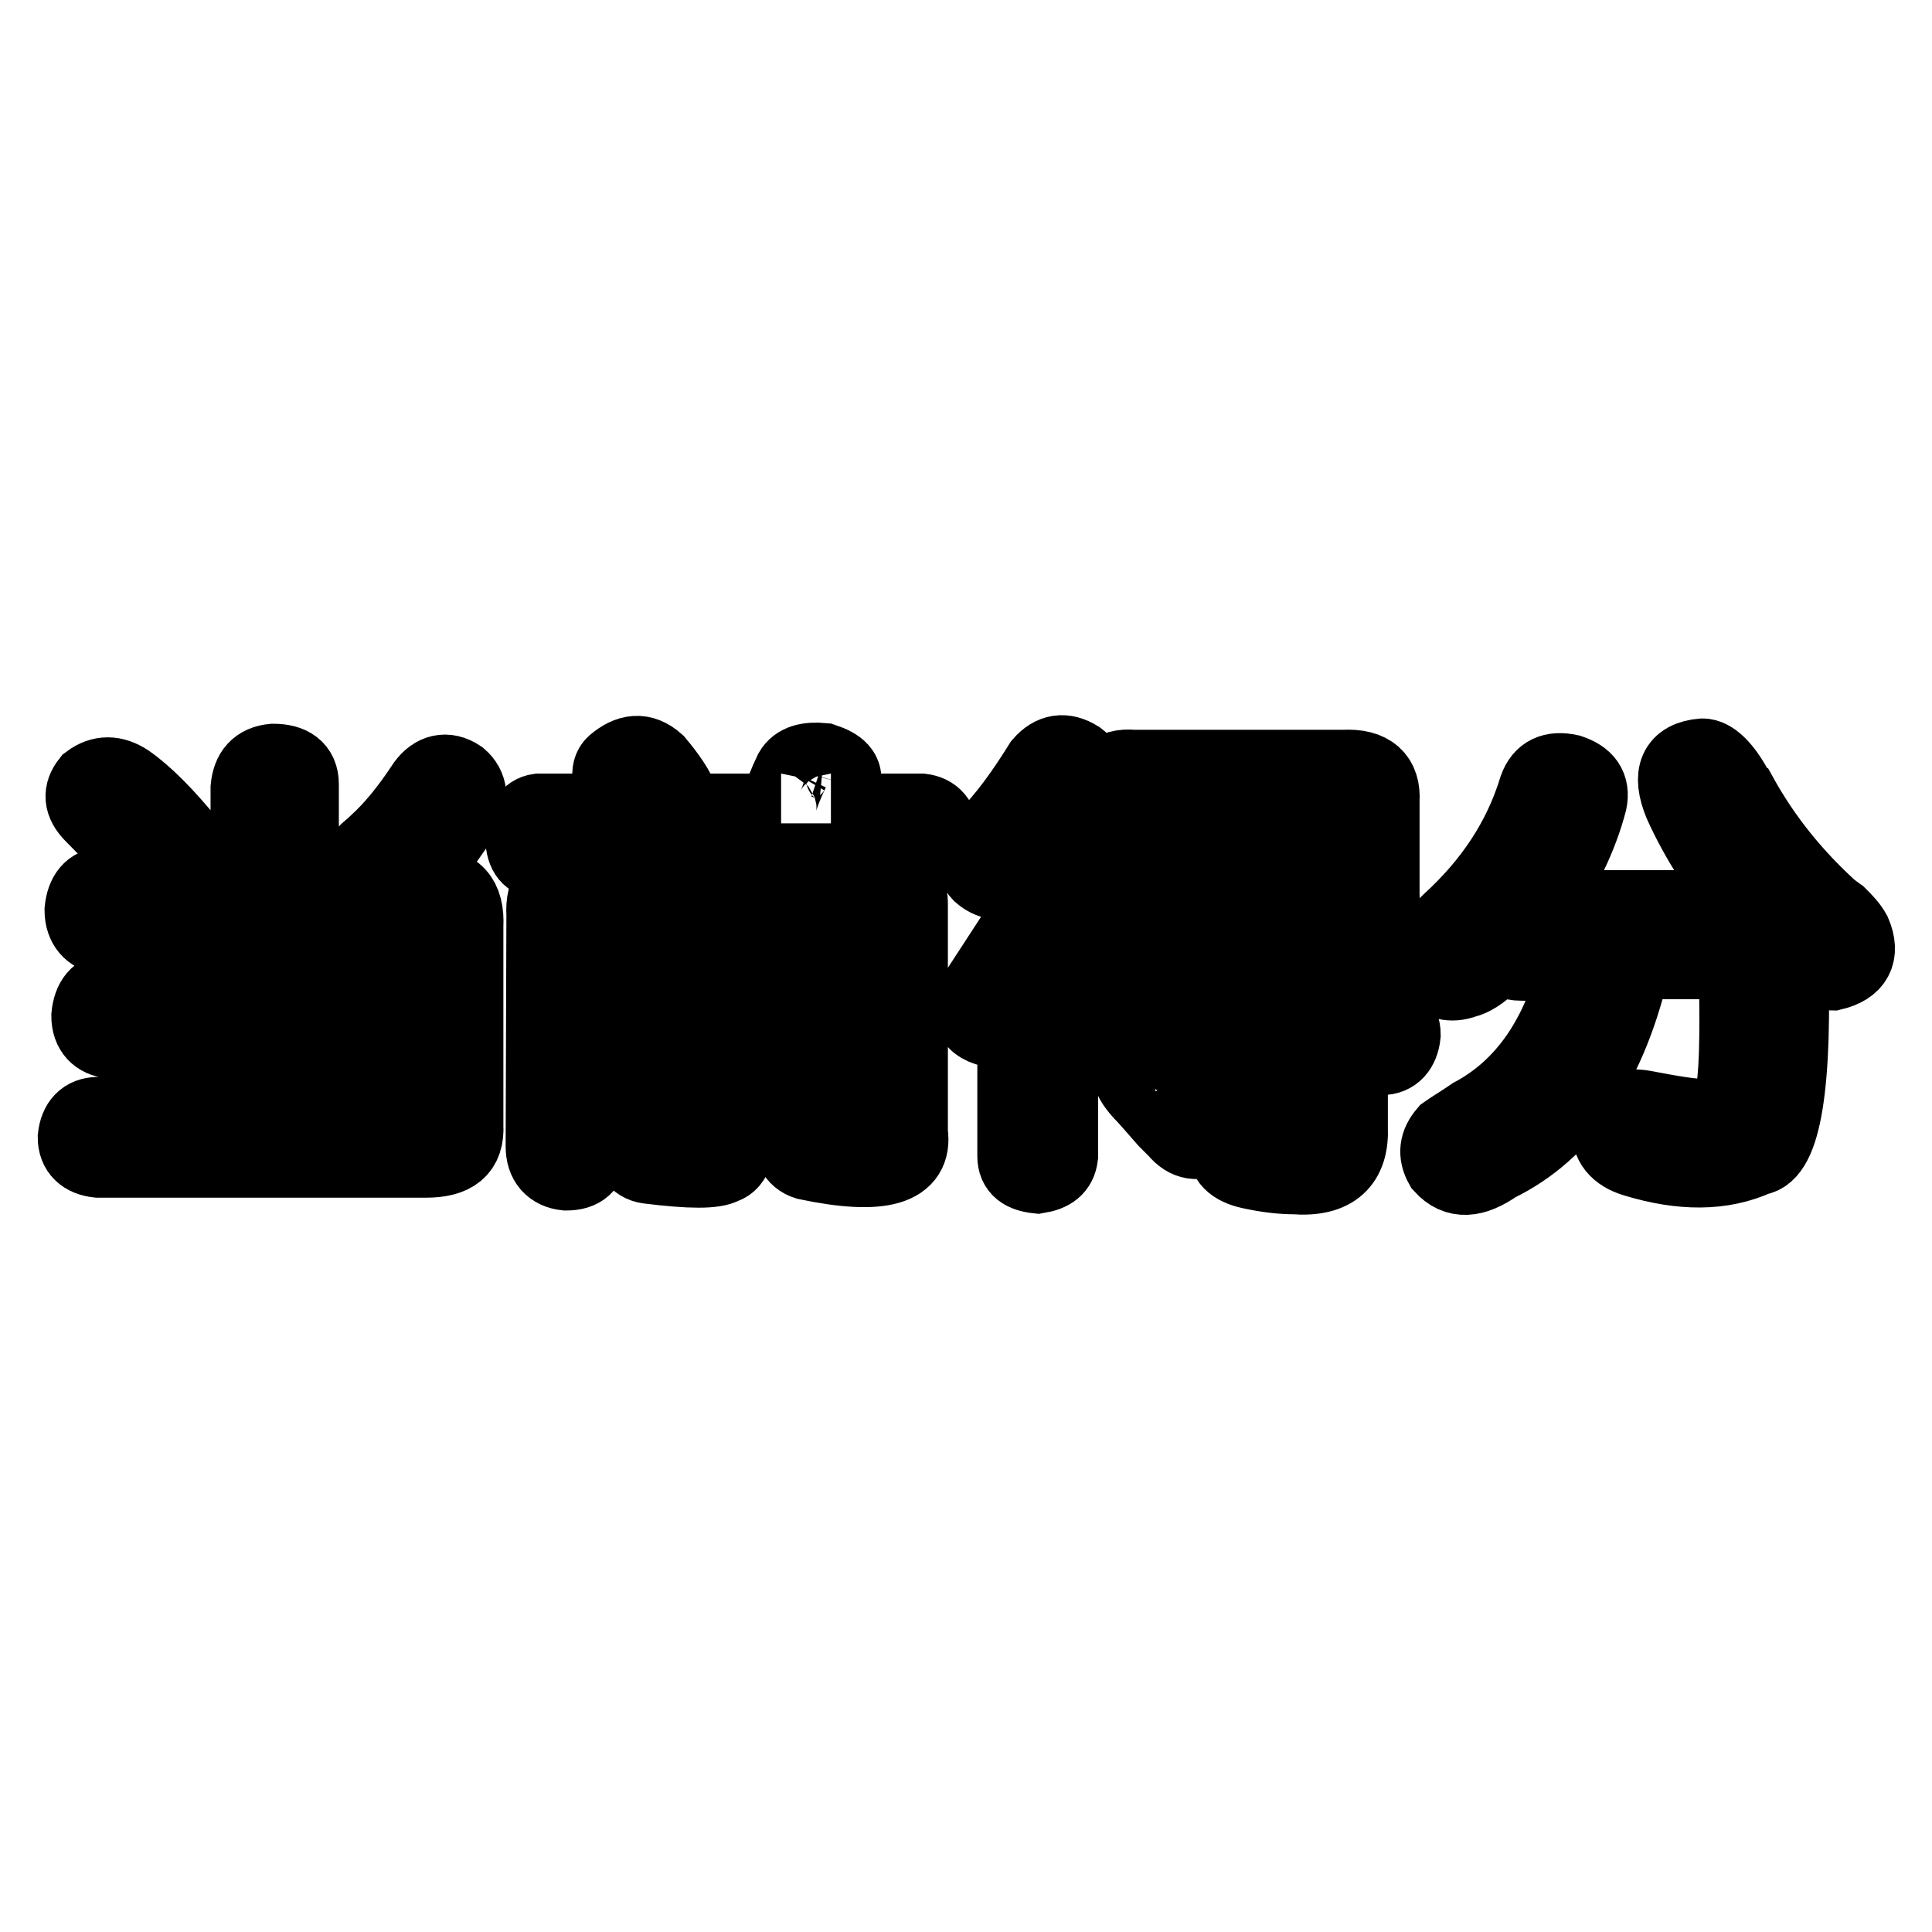 <?xml version="1.0" encoding="utf-8"?>
<!-- Svg Vector Icons : http://www.onlinewebfonts.com/icon -->
<!DOCTYPE svg PUBLIC "-//W3C//DTD SVG 1.1//EN" "http://www.w3.org/Graphics/SVG/1.1/DTD/svg11.dtd">
<svg version="1.1" xmlns="http://www.w3.org/2000/svg" xmlns:xlink="http://www.w3.org/1999/xlink" x="0px" y="0px" viewBox="0 0 256 256" enable-background="new 0 0 256 256" xml:space="preserve">
<g><g><path stroke-width="10" fill-opacity="0" stroke="#000000"  d="M26,117.4h6.9v-13c0.2-2.1,1.2-3.3,3.3-3.5c2.3,0,3.7,0.9,3.7,3v13.4h8.3c-1.2-0.9-1.2-2.3,0-3.9c0.2-0.5,0.9-0.9,1.6-1.6c2.1-1.9,4.2-4.4,6.5-7.9c1.2-1.6,2.8-2.1,4.6-0.9c1.4,1.2,1.6,3,0.5,4.9c-2.8,4.4-5.3,7.4-8.1,9.5h3.5c3.5-0.2,5.1,1.6,4.9,5.3v26.4c0.2,3.3-1.6,4.6-5.3,4.6H13c-1.9-0.2-3-1.2-3-3c0.2-1.9,1.2-3,3-3h40.3c0.9,0,1.4-0.5,1.2-1.2v-8.6H14.6c-1.6-0.2-2.8-1.2-2.8-3.3c0.2-2.1,1.2-3.3,2.8-3.3h39.8v-6c0.2-0.7-0.2-1.2-1.2-1.2H13.7c-1.6-0.2-2.8-1.4-2.8-3.5c0.2-2.1,1.2-3.3,2.8-3.3h7.2c-2.3-2.8-5.1-5.8-8.6-9.3c-1.6-1.6-1.6-3-0.5-4.4c1.6-1.2,3.3-1.2,5.1,0c2.3,1.6,5.1,4.4,8.1,8.1C27.4,114.7,27.6,116.5,26,117.4L26,117.4z"/><path stroke-width="10" fill-opacity="0" stroke="#000000"  d="M71.4,107.5H83c-0.2-0.2-0.5-0.7-0.7-1.2c-1.6-2.3-1.9-4.2-0.9-5.1c1.9-1.6,3.7-1.9,5.6-0.2c1.6,1.9,2.8,3.7,3.3,5.1c0.2,0.5,0.2,0.9,0.2,1.4h13c-0.7,0-0.2-1.9,1.4-5.3c0.7-1.2,2.1-1.6,4.2-1.4c2.1,0.7,3,1.6,2.6,3c-0.7,2.3-1.2,3.7-1.6,3.7h12c1.6,0.2,2.6,1.2,2.6,3.3c-0.2,2.1-0.9,3.3-2.6,3.3H71.4c-1.4-0.2-2.1-1.2-2.1-3.3C69.3,108.9,70,107.7,71.4,107.5L71.4,107.5z M72.1,121.2c-0.2-3.3,1.2-4.6,3.9-4.2h17.8c3-0.2,4.4,1.2,4.2,3.9v27.6c0,3.5-0.7,5.6-2.1,6c-1.2,0.7-4.4,0.7-10,0c-1.6-0.2-2.6-1.6-2.6-3.7c0.5-1.9,1.6-2.8,3.3-2.3c3.5,0.7,5.1,0.7,4.9-0.5v-5.1H78.3v9.5c-0.2,2.1-1.2,3-3.3,3c-1.9-0.2-3-1.4-3-3.5L72.1,121.2L72.1,121.2z M78.3,126.9h13.4v-3.5H78.3V126.9L78.3,126.9z M78.3,133v3.5h13.4V133H78.3L78.3,133z M101.5,142.4v-21.3c0.2-1.6,1.2-2.3,3.3-2.6c2.1,0.2,3.3,0.9,3.3,2.6v21.3c-0.2,1.6-1.2,2.6-3.3,2.6C102.9,144.8,101.7,144.1,101.5,142.4L101.5,142.4z M108.2,147.8c4.4,1.2,6.5,0.7,5.8-1.4v-26.9c0.2-1.4,1.2-2.1,3.3-2.3c2.1,0.2,3.3,0.9,3.3,2.3v30.6c0.7,4.6-3.7,6-13.7,3.9c-1.6-0.5-2.3-1.9-1.9-4.2C105.7,148.3,106.6,147.6,108.2,147.8L108.2,147.8z"/><path stroke-width="10" fill-opacity="0" stroke="#000000"  d="M129.7,131.1c3.9-6,6.7-10.2,8.3-13c0.9-1.6,2.6-2.3,4.4-1.9c1.6,0.7,2.1,2.1,1.4,3.9c-0.7,1.6-1.6,3.7-3.3,6v27.1c-0.2,1.6-1.2,2.3-3,2.6c-1.9-0.2-3-0.9-3-2.6v-18.1c-0.7,0.9-1.4,1.4-2.6,1.4C128.6,136,127.9,134.1,129.7,131.1L129.7,131.1z M130.4,111.2c2.8-2.8,5.1-6,7.6-10c1.4-1.6,3-1.9,4.9-0.7c1.2,0.9,1.4,2.3,0.7,4.2c-2.1,3.7-4.9,7.4-8.6,11.1c-1.6,1.4-3.5,1.4-5.1,0C128.6,114.4,128.8,112.8,130.4,111.2L130.4,111.2z M146,131.1c-1.9-0.2-3-1.2-3-3c0.2-1.6,1.2-2.8,3-2.8h36.6c1.9,0.2,3,1.2,3,2.8c-0.2,1.9-1.2,3-2.8,3h-3.9v3h4.2c1.6,0.2,2.8,1.2,2.8,3c-0.2,1.9-1.2,3-2.8,3h-4.2v9.3c0.2,4.6-2.1,6.9-7.4,6.5c-1.6,0-3.5-0.2-5.8-0.7c-2.3-0.5-3.5-1.6-3.3-3.5c0.5-2.1,1.9-3,3.9-2.6c4.2,0.7,6.3,0.2,5.8-0.9v-8.1h-16.2c1.9,1.6,3.7,3.7,5.1,6c1.2,2.1,0.9,3.5-0.5,4.4c-1.6,1.2-3.3,0.9-4.6-0.7c-0.2-0.2-0.7-0.7-1.4-1.4c-1.4-1.6-2.6-3-3.3-3.7c-1.9-2.1-2.1-3.7-0.2-4.6h-6.3c-1.6-0.2-2.6-1.2-2.6-3c0.2-1.9,0.9-3,2.6-3h27.3v-3H146L146,131.1z M150.4,123.2c-3.3,0.2-4.9-1.4-4.6-4.6v-12.3c0-3.3,1.4-4.9,4.4-4.6h27.8c3.7-0.2,5.3,1.4,5.1,4.4v12.3c0.2,3.3-1.4,4.9-4.6,4.9L150.4,123.2L150.4,123.2z M152,110h24.5v-1.9c0-0.5-0.2-0.7-0.7-0.7h-23.2c-0.5,0-0.7,0.2-0.7,0.7L152,110L152,110z M152.7,117.2h23.2c0.5,0,0.7-0.2,0.7-0.7v-1.9H152v1.9C152,117,152.2,117.2,152.7,117.2L152.7,117.2z"/><path stroke-width="10" fill-opacity="0" stroke="#000000"  d="M231.4,120.2c-3.3-4.2-6.3-8.6-8.6-13.7c-1.6-3.9-0.7-6,2.8-6.3c1.2,0,2.8,1.4,4.4,4.4c0.2,0.2,0.2,0.5,0.5,0.7c3.3,6,7.4,10.9,12,15.1c0.7,0.5,0.9,0.7,1.2,0.9c0.7,0.7,1.4,1.4,1.9,2.3c1.2,2.8,0.2,4.6-2.8,5.3c-1.4,0-3.3-0.9-5.1-3l-0.5-0.5c0.7,18.3-0.9,27.6-4.4,28c-4.6,2.1-10,2.1-16.2,0.2c-2.3-0.7-3.5-2.1-3.3-4.2c0.7-2.1,2.1-3,4.4-2.6c3.7,0.7,6.5,1.2,8.6,1.2c1.9,0.2,3-0.9,3.3-3c0.5-1.9,0.7-7.2,0.5-16c0-1.2-0.5-1.6-1.4-1.6h-12.3c-3,13.4-9,22.5-18.1,26.9c-3,2.1-5.3,2.3-7.2,0.2c-0.9-1.6-0.7-3,0.5-4.4c0.7-0.5,1.9-1.2,3.5-2.3c6.9-3.7,11.6-10.4,13.9-20.2h-7.4c-1.4,0-2.3-0.5-2.8-1.2c-0.2,0.2-0.7,0.5-1.2,1.2c-1.4,1.4-2.6,2.1-3.5,2.3c-1.9,0.7-3.3,0.2-4.2-0.9c-0.9-1.6-0.9-3.5,0.2-4.9c0.2-0.2,0.9-0.9,1.9-1.9c5.6-5.1,9.5-10.9,11.6-17.8c0.7-1.9,2.1-2.6,4.4-2.1c2.1,0.7,3,1.9,2.6,3.9c-1.2,4.6-3.5,9.5-6.9,14.1h27.8L231.4,120.2L231.4,120.2z"/></g></g>
</svg>